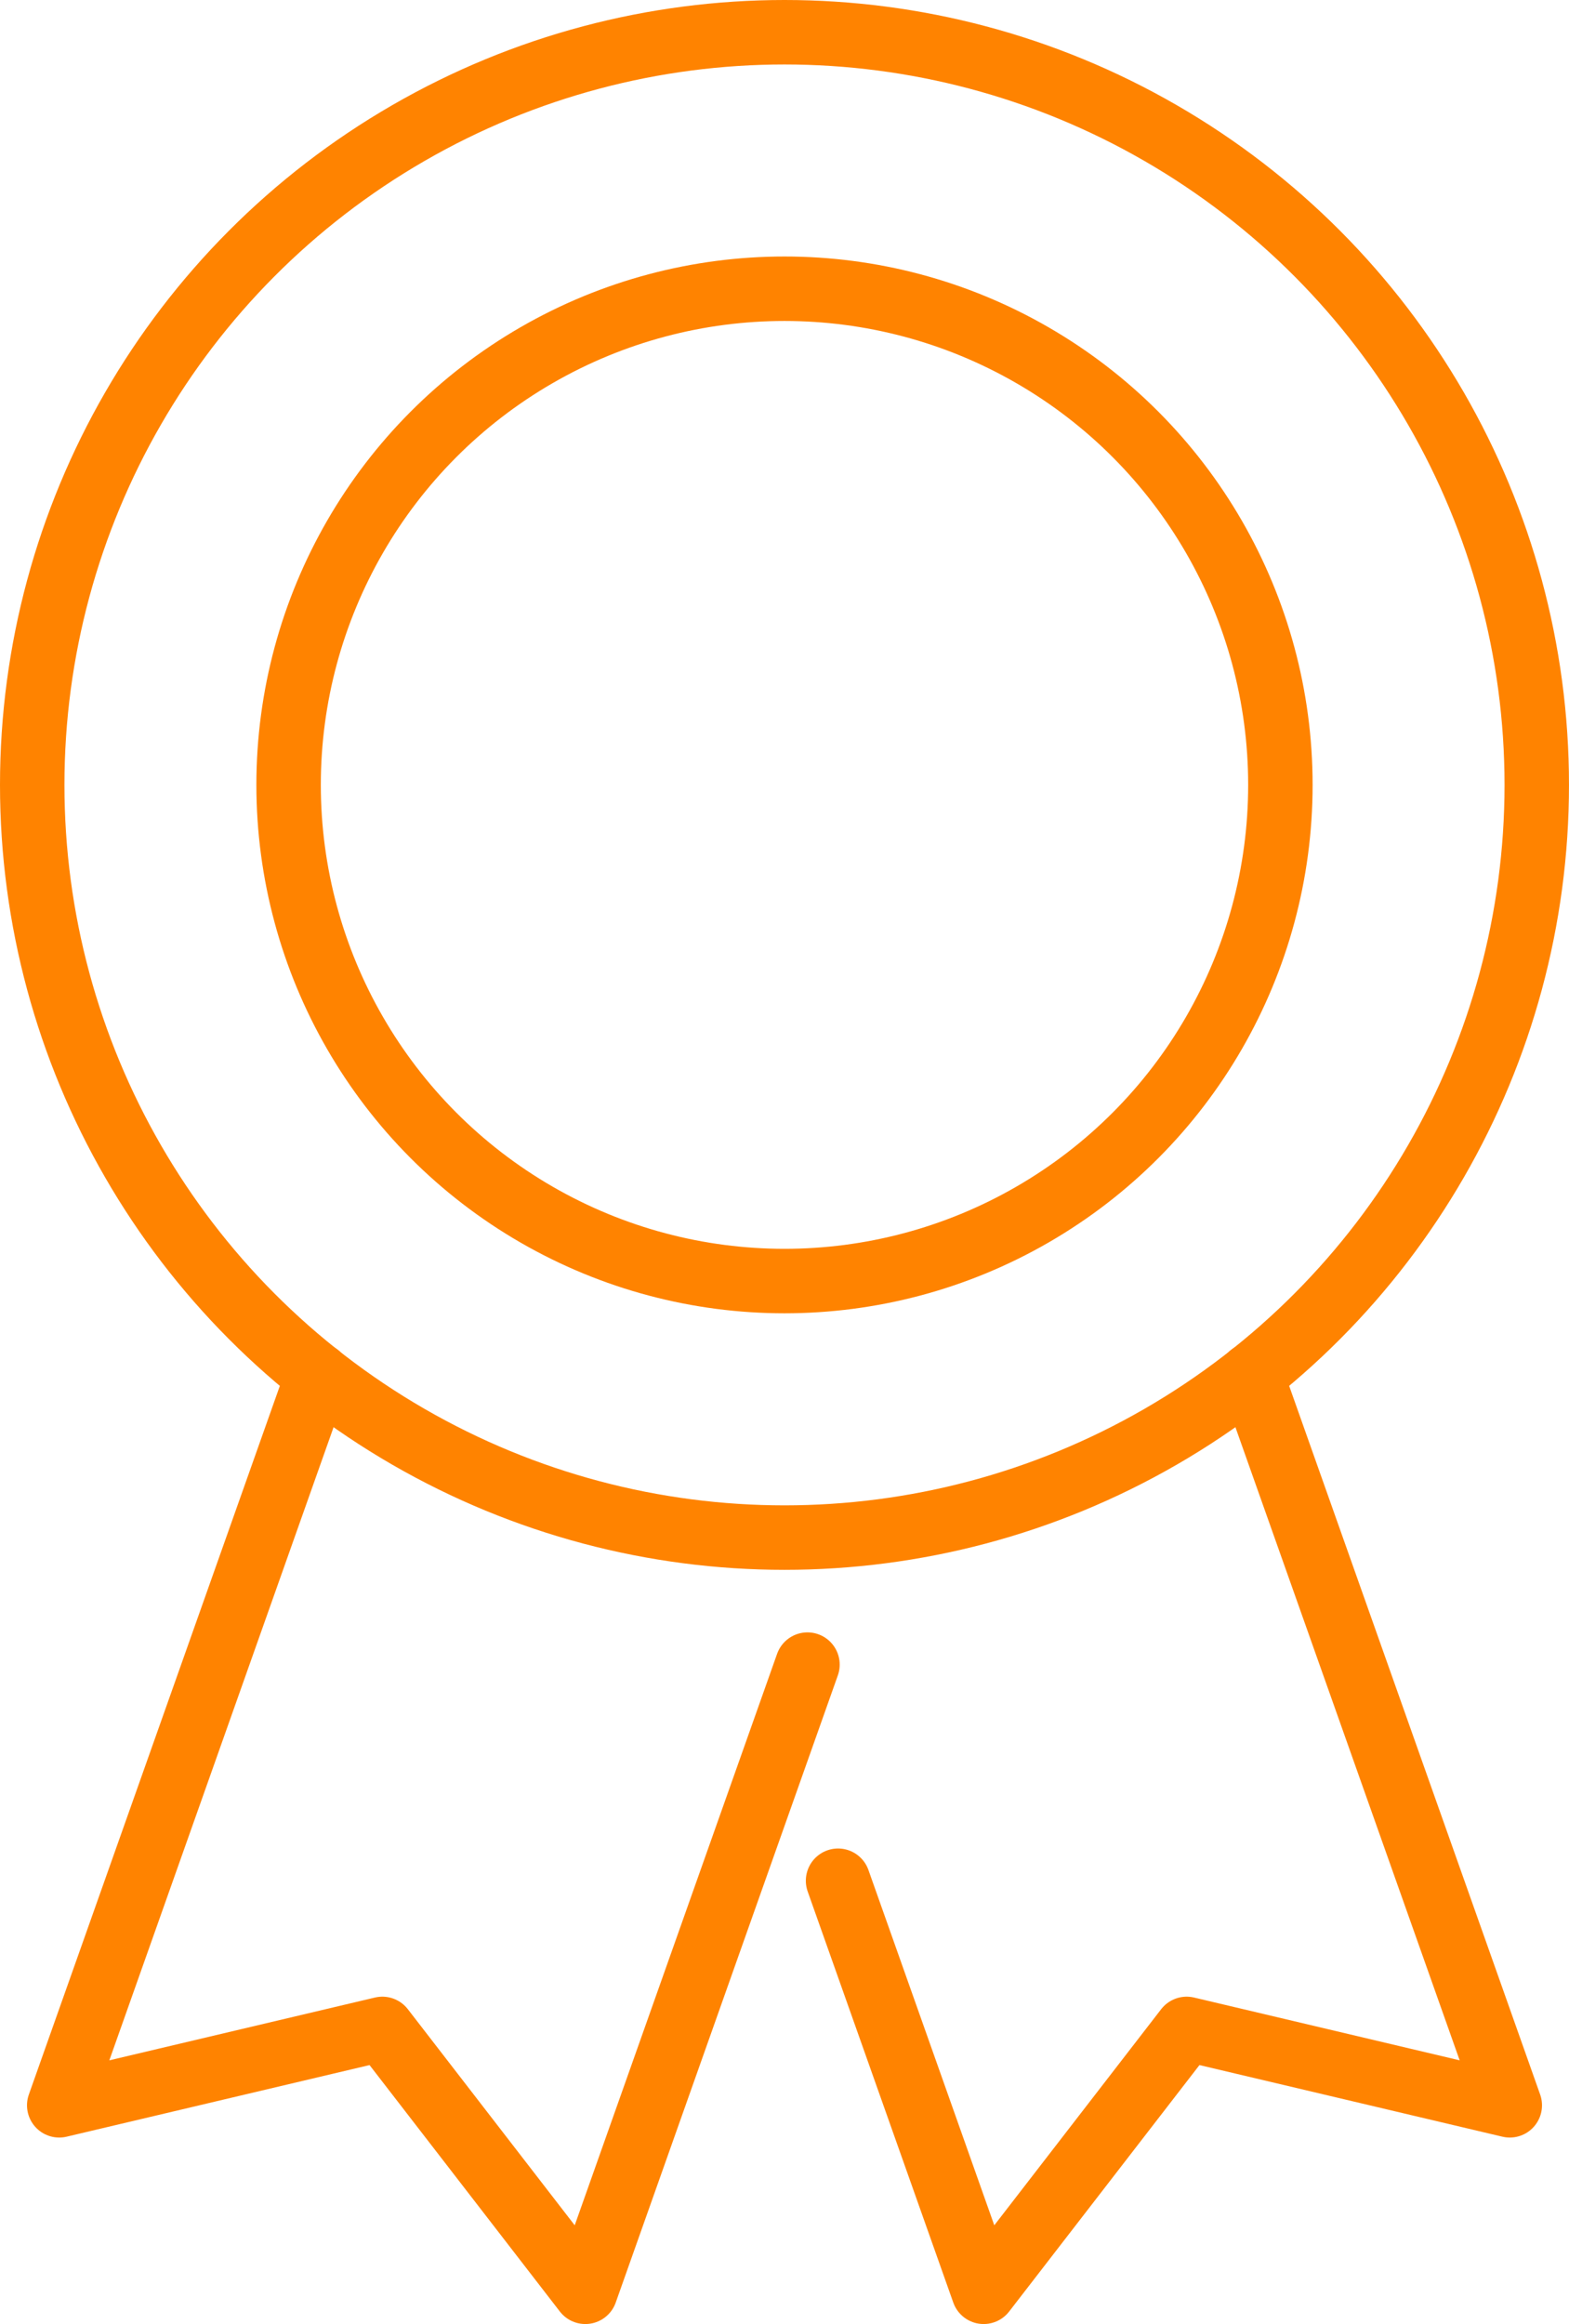 <?xml version="1.0" encoding="UTF-8"?>
<svg xmlns="http://www.w3.org/2000/svg" width="97.387" height="144.174" viewBox="0 0 97.387 144.174">
  <g id="Group_512" data-name="Group 512" transform="translate(-27.961 -7.138)">
    <circle id="Ellipse_44" data-name="Ellipse 44" cx="30.78" cy="30.78" r="30.78" transform="translate(45.874 25.05)" fill="none" stroke="#FF8300" stroke-linecap="round" stroke-linejoin="round" stroke-width="4"></circle>
    <circle id="Ellipse_45" data-name="Ellipse 45" cx="46.693" cy="46.693" r="46.693" transform="translate(29.961 9.138)" fill="none" stroke="#FF8300" stroke-linecap="round" stroke-linejoin="round" stroke-width="4"></circle>
    <path id="Path_343" data-name="Path 343" d="M100.633,84.139l16.053,45.3L96.63,124.7l-12.6,16.308-9.037-25.5" transform="translate(4.986 8.304)" fill="none" stroke="#FF8300" stroke-linecap="round" stroke-linejoin="round" stroke-width="4"></path>
    <path id="Path_344" data-name="Path 344" d="M47.523,84.139l-16.053,45.3L51.526,124.7l12.6,16.308L77.913,102.1" transform="translate(0.167 8.304)" fill="none" stroke="#FF8300" stroke-linecap="round" stroke-linejoin="round" stroke-width="4"></path>
  </g>
</svg>
